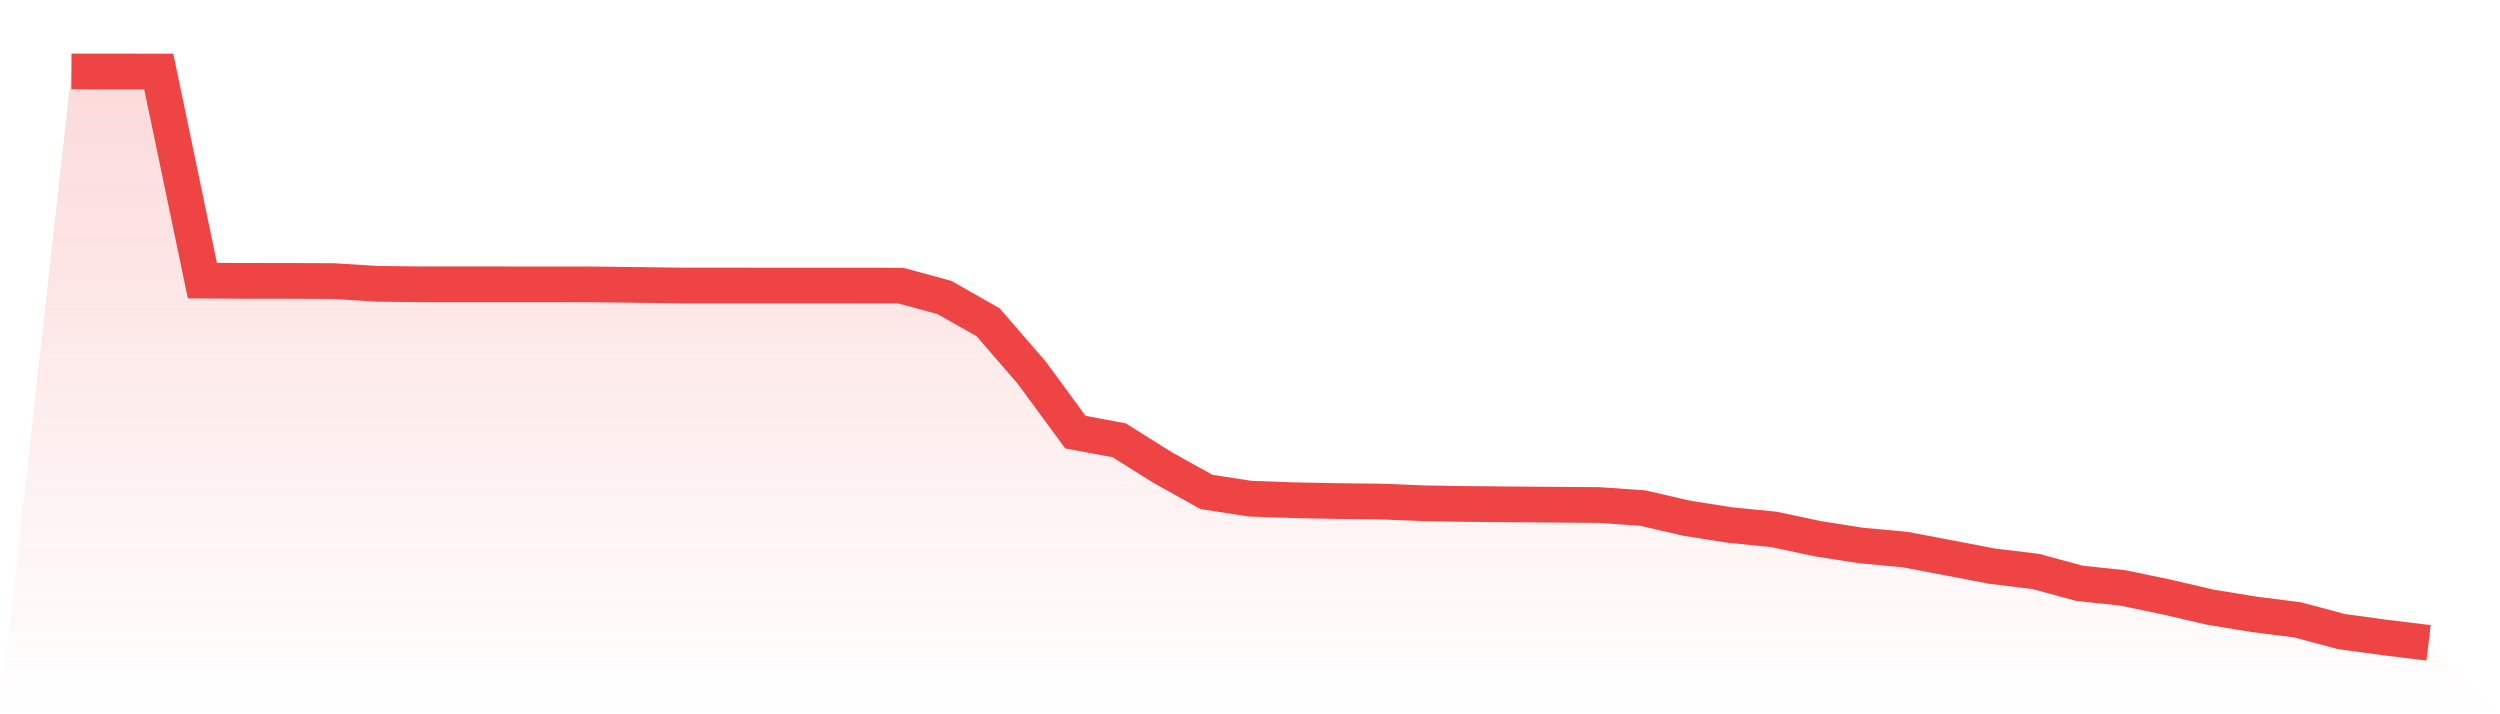 <svg viewBox="0 0 140 40" xmlns="http://www.w3.org/2000/svg">
<defs>
<linearGradient id="gradient" x1="0" x2="0" y1="0" y2="1">
<stop offset="0%" stop-color="#ef4444" stop-opacity="0.2"/>
<stop offset="100%" stop-color="#ef4444" stop-opacity="0"/>
</linearGradient>
</defs>
<path d="M4,4 L4,4 L6.444,4.003 L8.889,4.004 L11.333,15.714 L13.778,15.729 L16.222,15.731 L18.667,15.741 L21.111,15.893 L23.556,15.922 L26,15.922 L28.444,15.924 L30.889,15.924 L33.333,15.928 L35.778,15.958 L38.222,15.989 L40.667,15.99 L43.111,15.992 L45.556,15.992 L48,15.992 L50.444,15.996 L52.889,16.66 L55.333,18.047 L57.778,20.874 L60.222,24.2 L62.667,24.654 L65.111,26.187 L67.556,27.547 L70,27.925 L72.444,28.013 L74.889,28.059 L77.333,28.087 L79.778,28.185 L82.222,28.223 L84.667,28.245 L87.111,28.264 L89.556,28.282 L92,28.454 L94.444,29.018 L96.889,29.404 L99.333,29.645 L101.778,30.166 L104.222,30.549 L106.667,30.773 L109.111,31.237 L111.556,31.705 L114,32.001 L116.444,32.664 L118.889,32.925 L121.333,33.434 L123.778,34.004 L126.222,34.403 L128.667,34.713 L131.111,35.367 L133.556,35.701 L136,36 L140,40 L0,40 z" fill="url(#gradient)"/>
<path d="M4,4 L4,4 L6.444,4.003 L8.889,4.004 L11.333,15.714 L13.778,15.729 L16.222,15.731 L18.667,15.741 L21.111,15.893 L23.556,15.922 L26,15.922 L28.444,15.924 L30.889,15.924 L33.333,15.928 L35.778,15.958 L38.222,15.989 L40.667,15.99 L43.111,15.992 L45.556,15.992 L48,15.992 L50.444,15.996 L52.889,16.66 L55.333,18.047 L57.778,20.874 L60.222,24.2 L62.667,24.654 L65.111,26.187 L67.556,27.547 L70,27.925 L72.444,28.013 L74.889,28.059 L77.333,28.087 L79.778,28.185 L82.222,28.223 L84.667,28.245 L87.111,28.264 L89.556,28.282 L92,28.454 L94.444,29.018 L96.889,29.404 L99.333,29.645 L101.778,30.166 L104.222,30.549 L106.667,30.773 L109.111,31.237 L111.556,31.705 L114,32.001 L116.444,32.664 L118.889,32.925 L121.333,33.434 L123.778,34.004 L126.222,34.403 L128.667,34.713 L131.111,35.367 L133.556,35.701 L136,36" fill="none" stroke="#ef4444" stroke-width="2"/>
</svg>